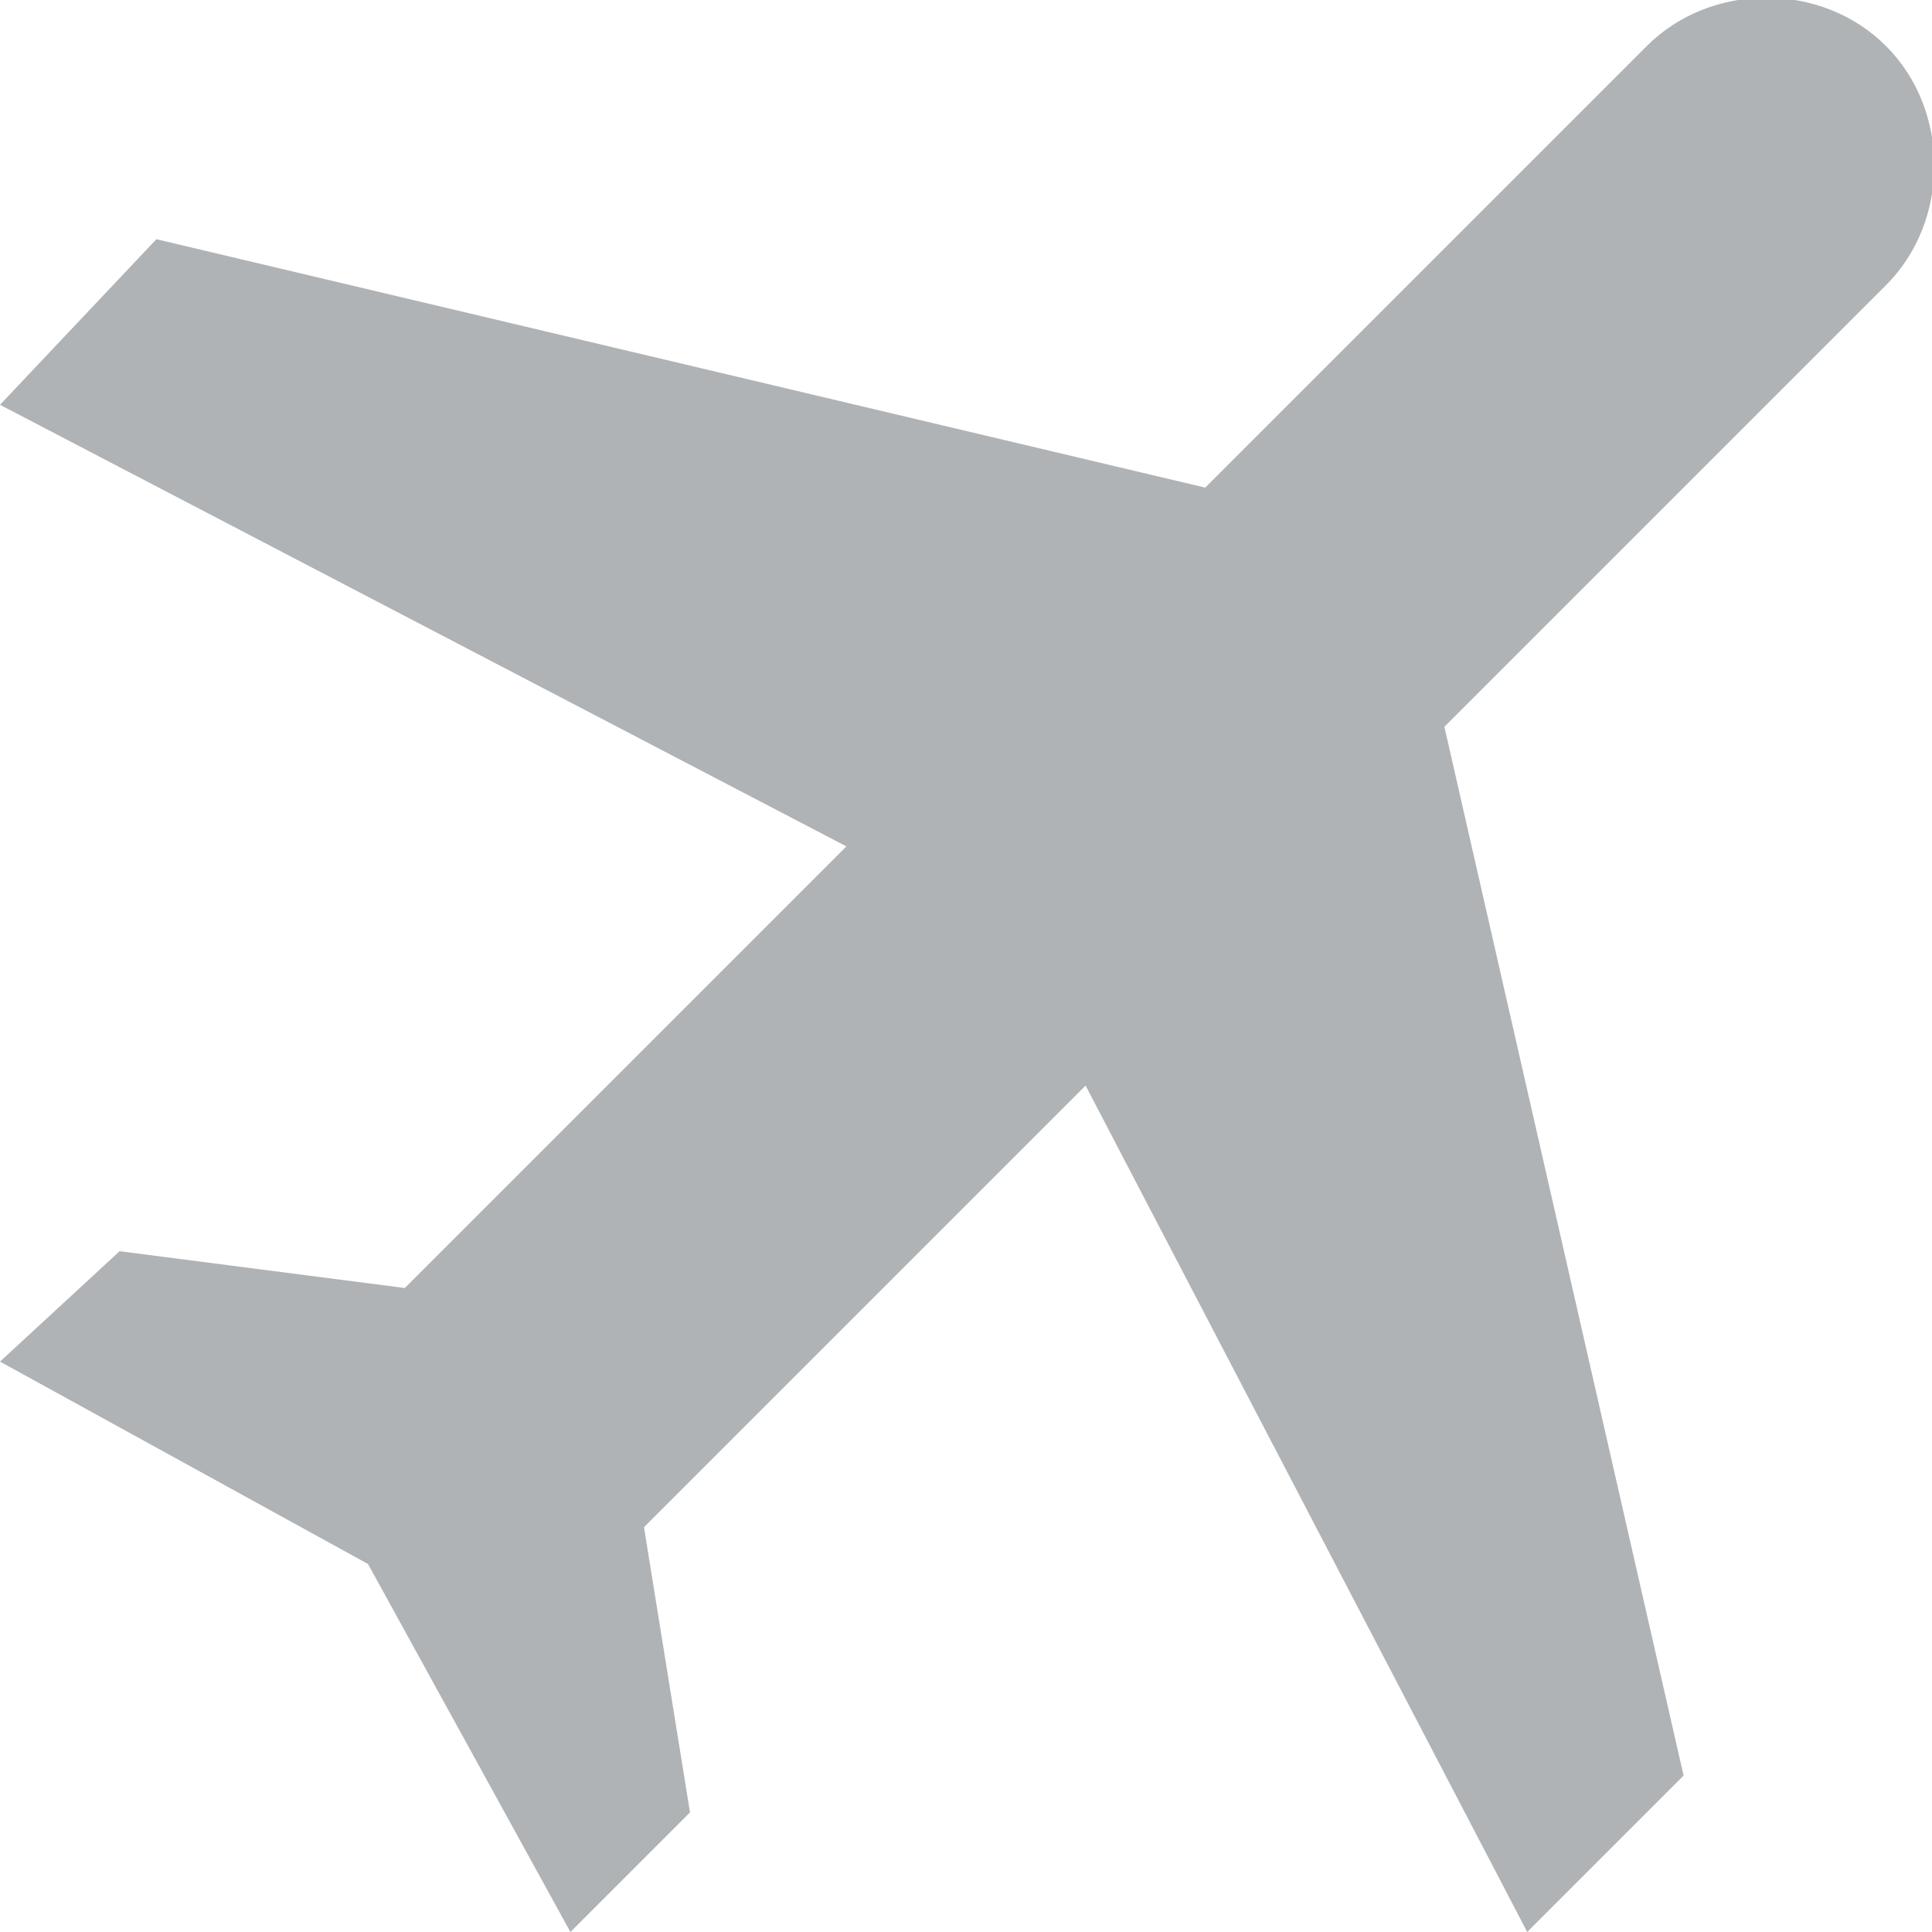 <?xml version="1.0" encoding="utf-8"?>
<!-- Generator: Adobe Illustrator 24.0.0, SVG Export Plug-In . SVG Version: 6.00 Build 0)  -->
<svg version="1.1" id="Shape_1_" xmlns="http://www.w3.org/2000/svg" xmlns:xlink="http://www.w3.org/1999/xlink" x="0px" y="0px"
	 viewBox="0 0 21 21" style="enable-background:new 0 0 21 21;" xml:space="preserve">
<style type="text/css">
	.st0{fill-rule:evenodd;clip-rule:evenodd;fill:#B0B3B5;}
</style>
<g id="Shape">
	<g>
		<path class="st0" d="M20.5,0.5c-0.7-0.7-1.9-0.7-2.6,0l-4.8,4.8L1.7,2.6L0,4.4l9.2,4.8L4.4,14l-3.1-0.4L0,14.8L4,17L6.2,21
			l1.3-1.3L7,16.6l4.8-4.8l4.8,9.2l1.7-1.7L15.7,7.9l4.8-4.8C21.2,2.4,21.2,1.2,20.5,0.5z"/>
	</g>
</g>
</svg>
